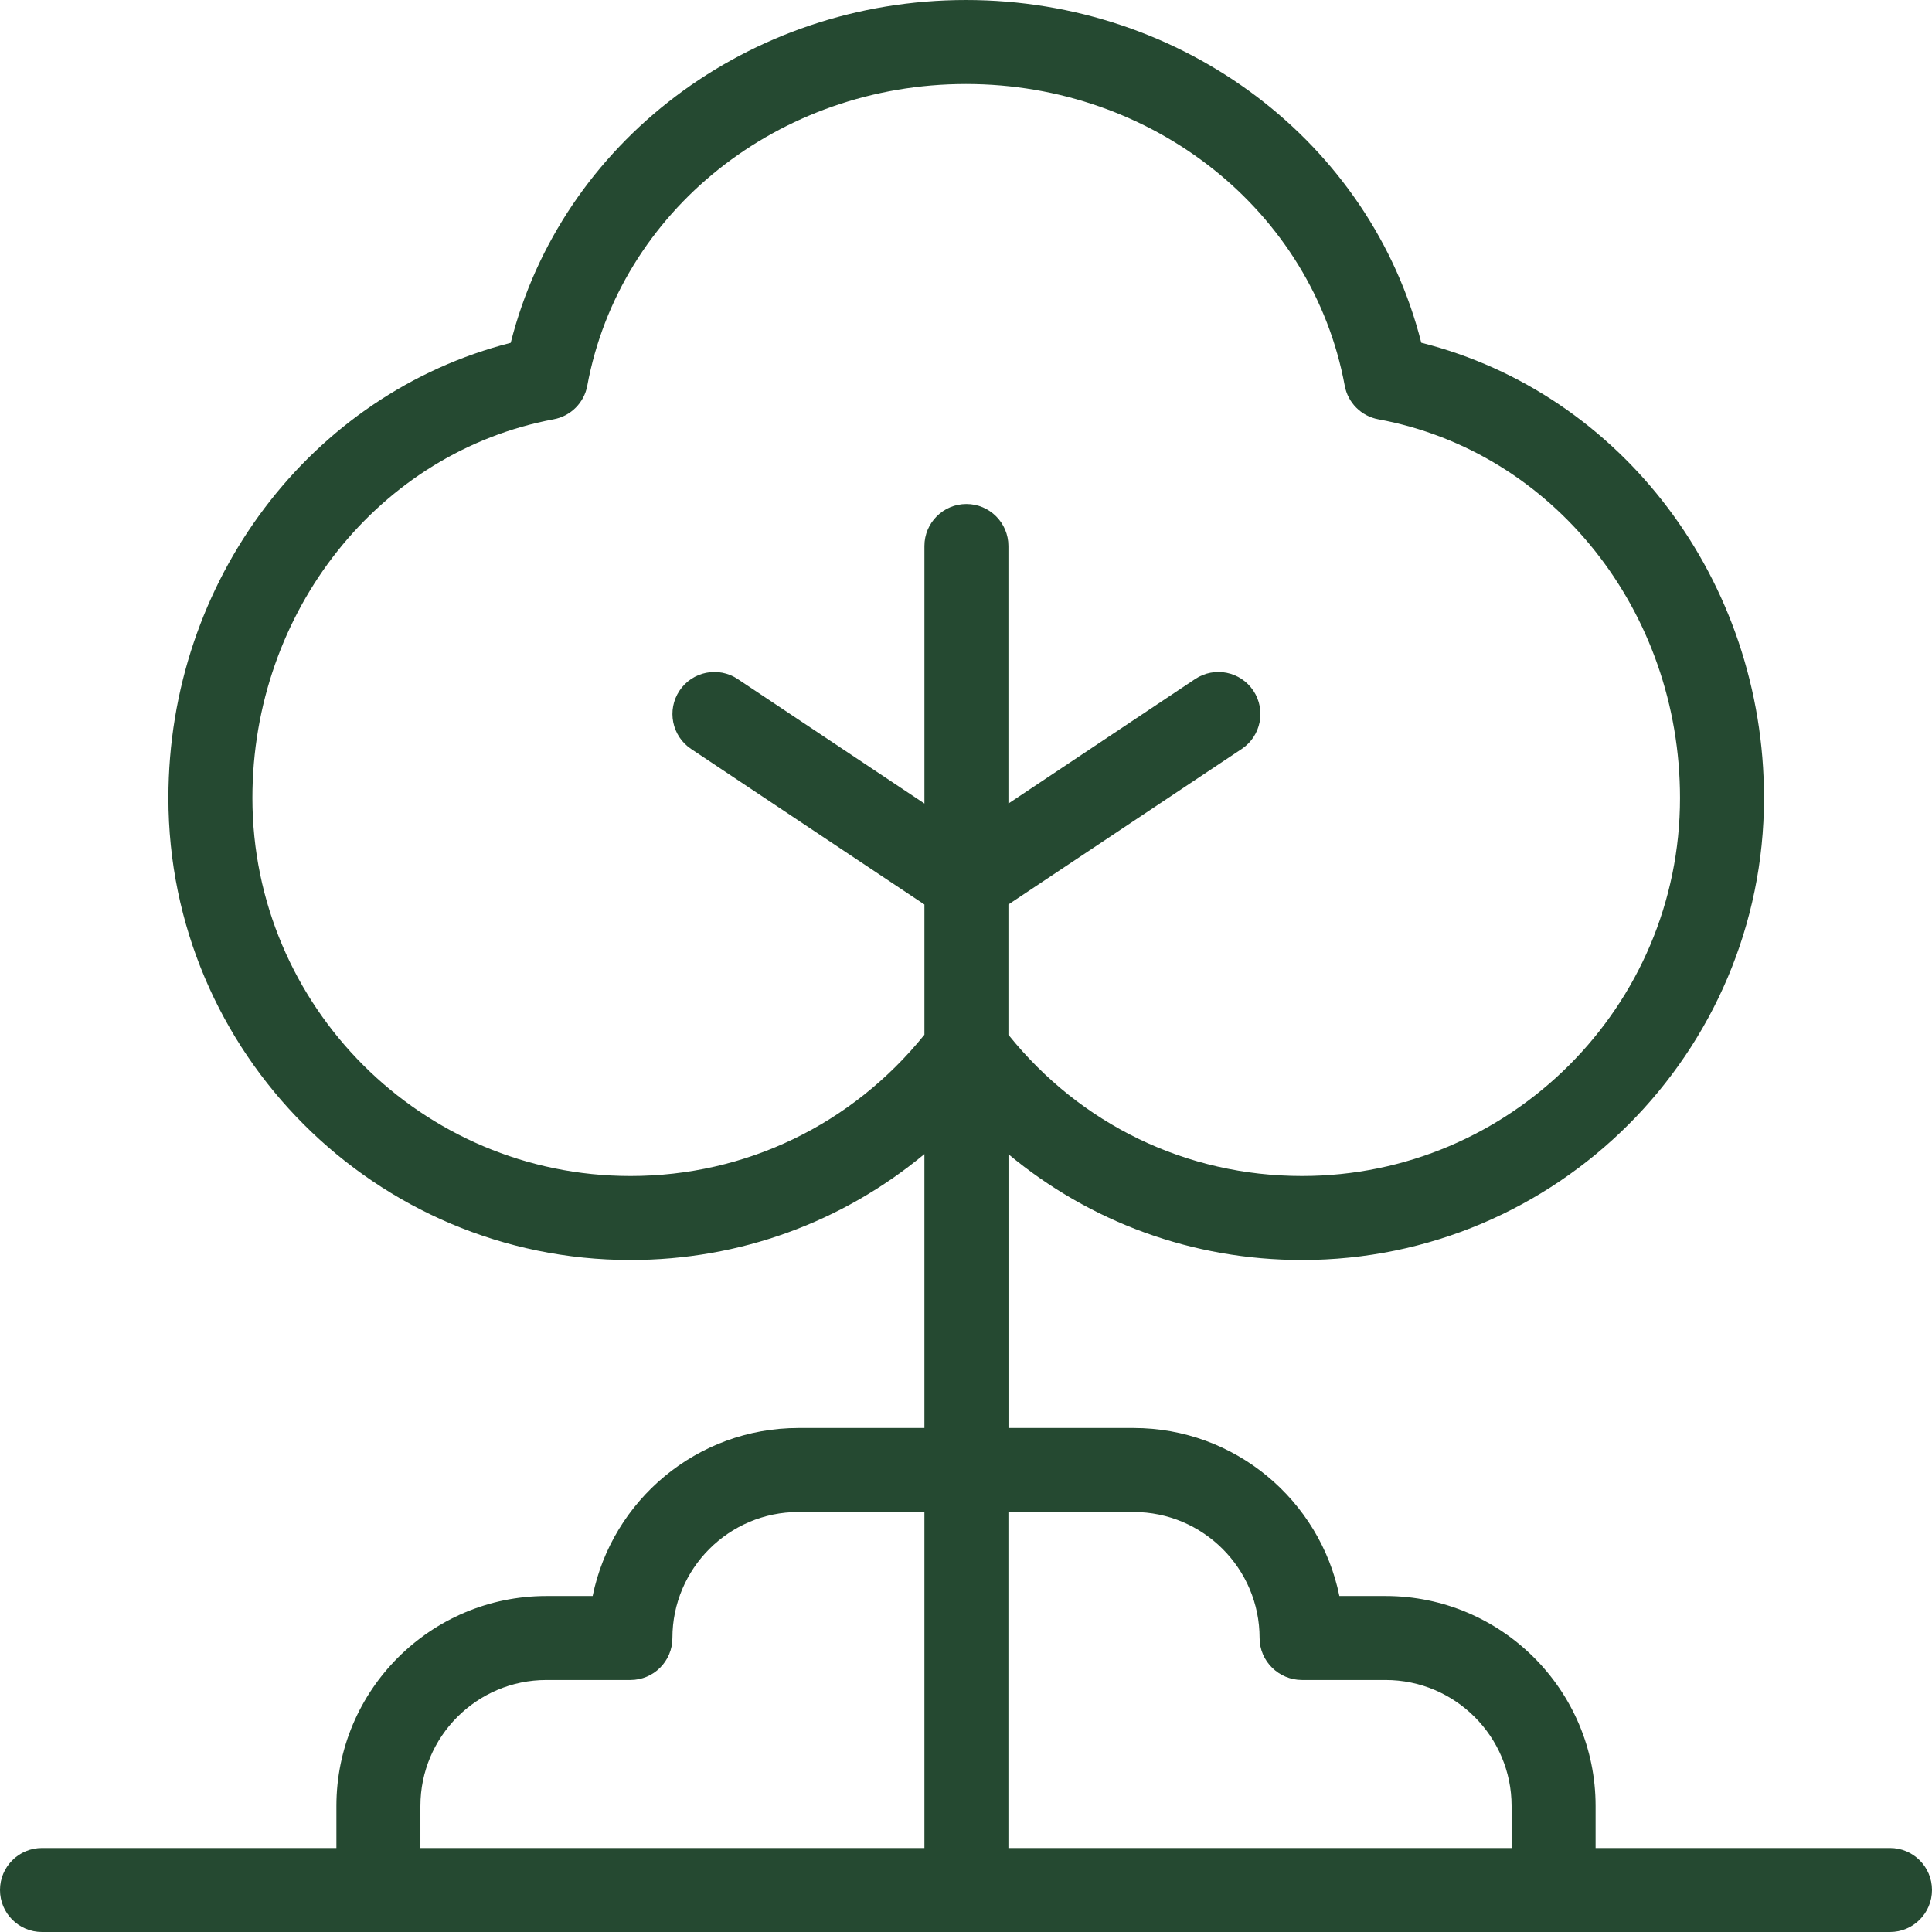 <svg height="368pt" fill="#254931" viewBox="0 0 368 368" width="368pt" xmlns="http://www.w3.org/2000/svg"><path d="m360 352h-56.078v-8c0-22.055-17.945-40-40-40h-8.801c-3.715-18.23-19.883-32-39.191-32h-23.84v-52.145c15.543 12.93 35.062 20.145 55.91 20.145 48.52 0 88-39.48 88-88 0-41.473-27.152-77.09-65.281-86.719-9.629-38.129-45.246-65.281-86.719-65.281-41.48 0-77.098 27.152-86.719 65.297-38.09 9.711-65.203 45.32-65.203 86.703 0 48.52 39.48 88 88 88 20.852 0 40.402-7.223 56-20.176v52.176h-24c-19.316 0-35.477 13.77-39.191 32h-8.809c-22.055 0-40 17.945-40 40v8h-56.078c-4.414 0-8 3.574-8 8s3.586 8 8 8h352c4.414 0 8-3.574 8-8s-3.586-8-8-8zm-239.922-128c-39.695 0-72-32.305-72-72 0-35.559 24.137-65.902 57.395-72.137 3.254-.605 5.793-3.16 6.391-6.406 6.16-33.289 36.496-57.457 72.137-57.457s65.977 24.168 72.137 57.457c.598 3.262 3.152 5.816 6.414 6.414 33.281 6.152 57.449 36.488 57.449 72.129 0 39.695-32.305 72-72 72-22.008 0-42.207-9.816-55.922-26.902v-24.816l44.441-29.625c3.672-2.449 4.664-7.418 2.215-11.098-2.453-3.672-7.414-4.672-11.094-2.215l-35.562 23.711v-49.055c0-4.414-3.582-8-8-8-4.414 0-8 3.586-8 8v49.055l-35.559-23.711c-3.68-2.457-8.648-1.457-11.094 2.215-2.449 3.672-1.457 8.648 2.215 11.098l44.438 29.625v24.809c-13.781 17.086-34.016 26.91-56 26.91zm95.844 64c13.23 0 24 10.77 24 24 0 4.426 3.664 8 8.078 8h15.922c13.23 0 24 10.77 24 24v8h-95.844v-64zm-135.844 56c0-13.23 10.77-24 24-24h16c4.418 0 8-3.574 8-8 0-13.23 10.77-24 24-24h24v64h-96zm0 0"/></svg>